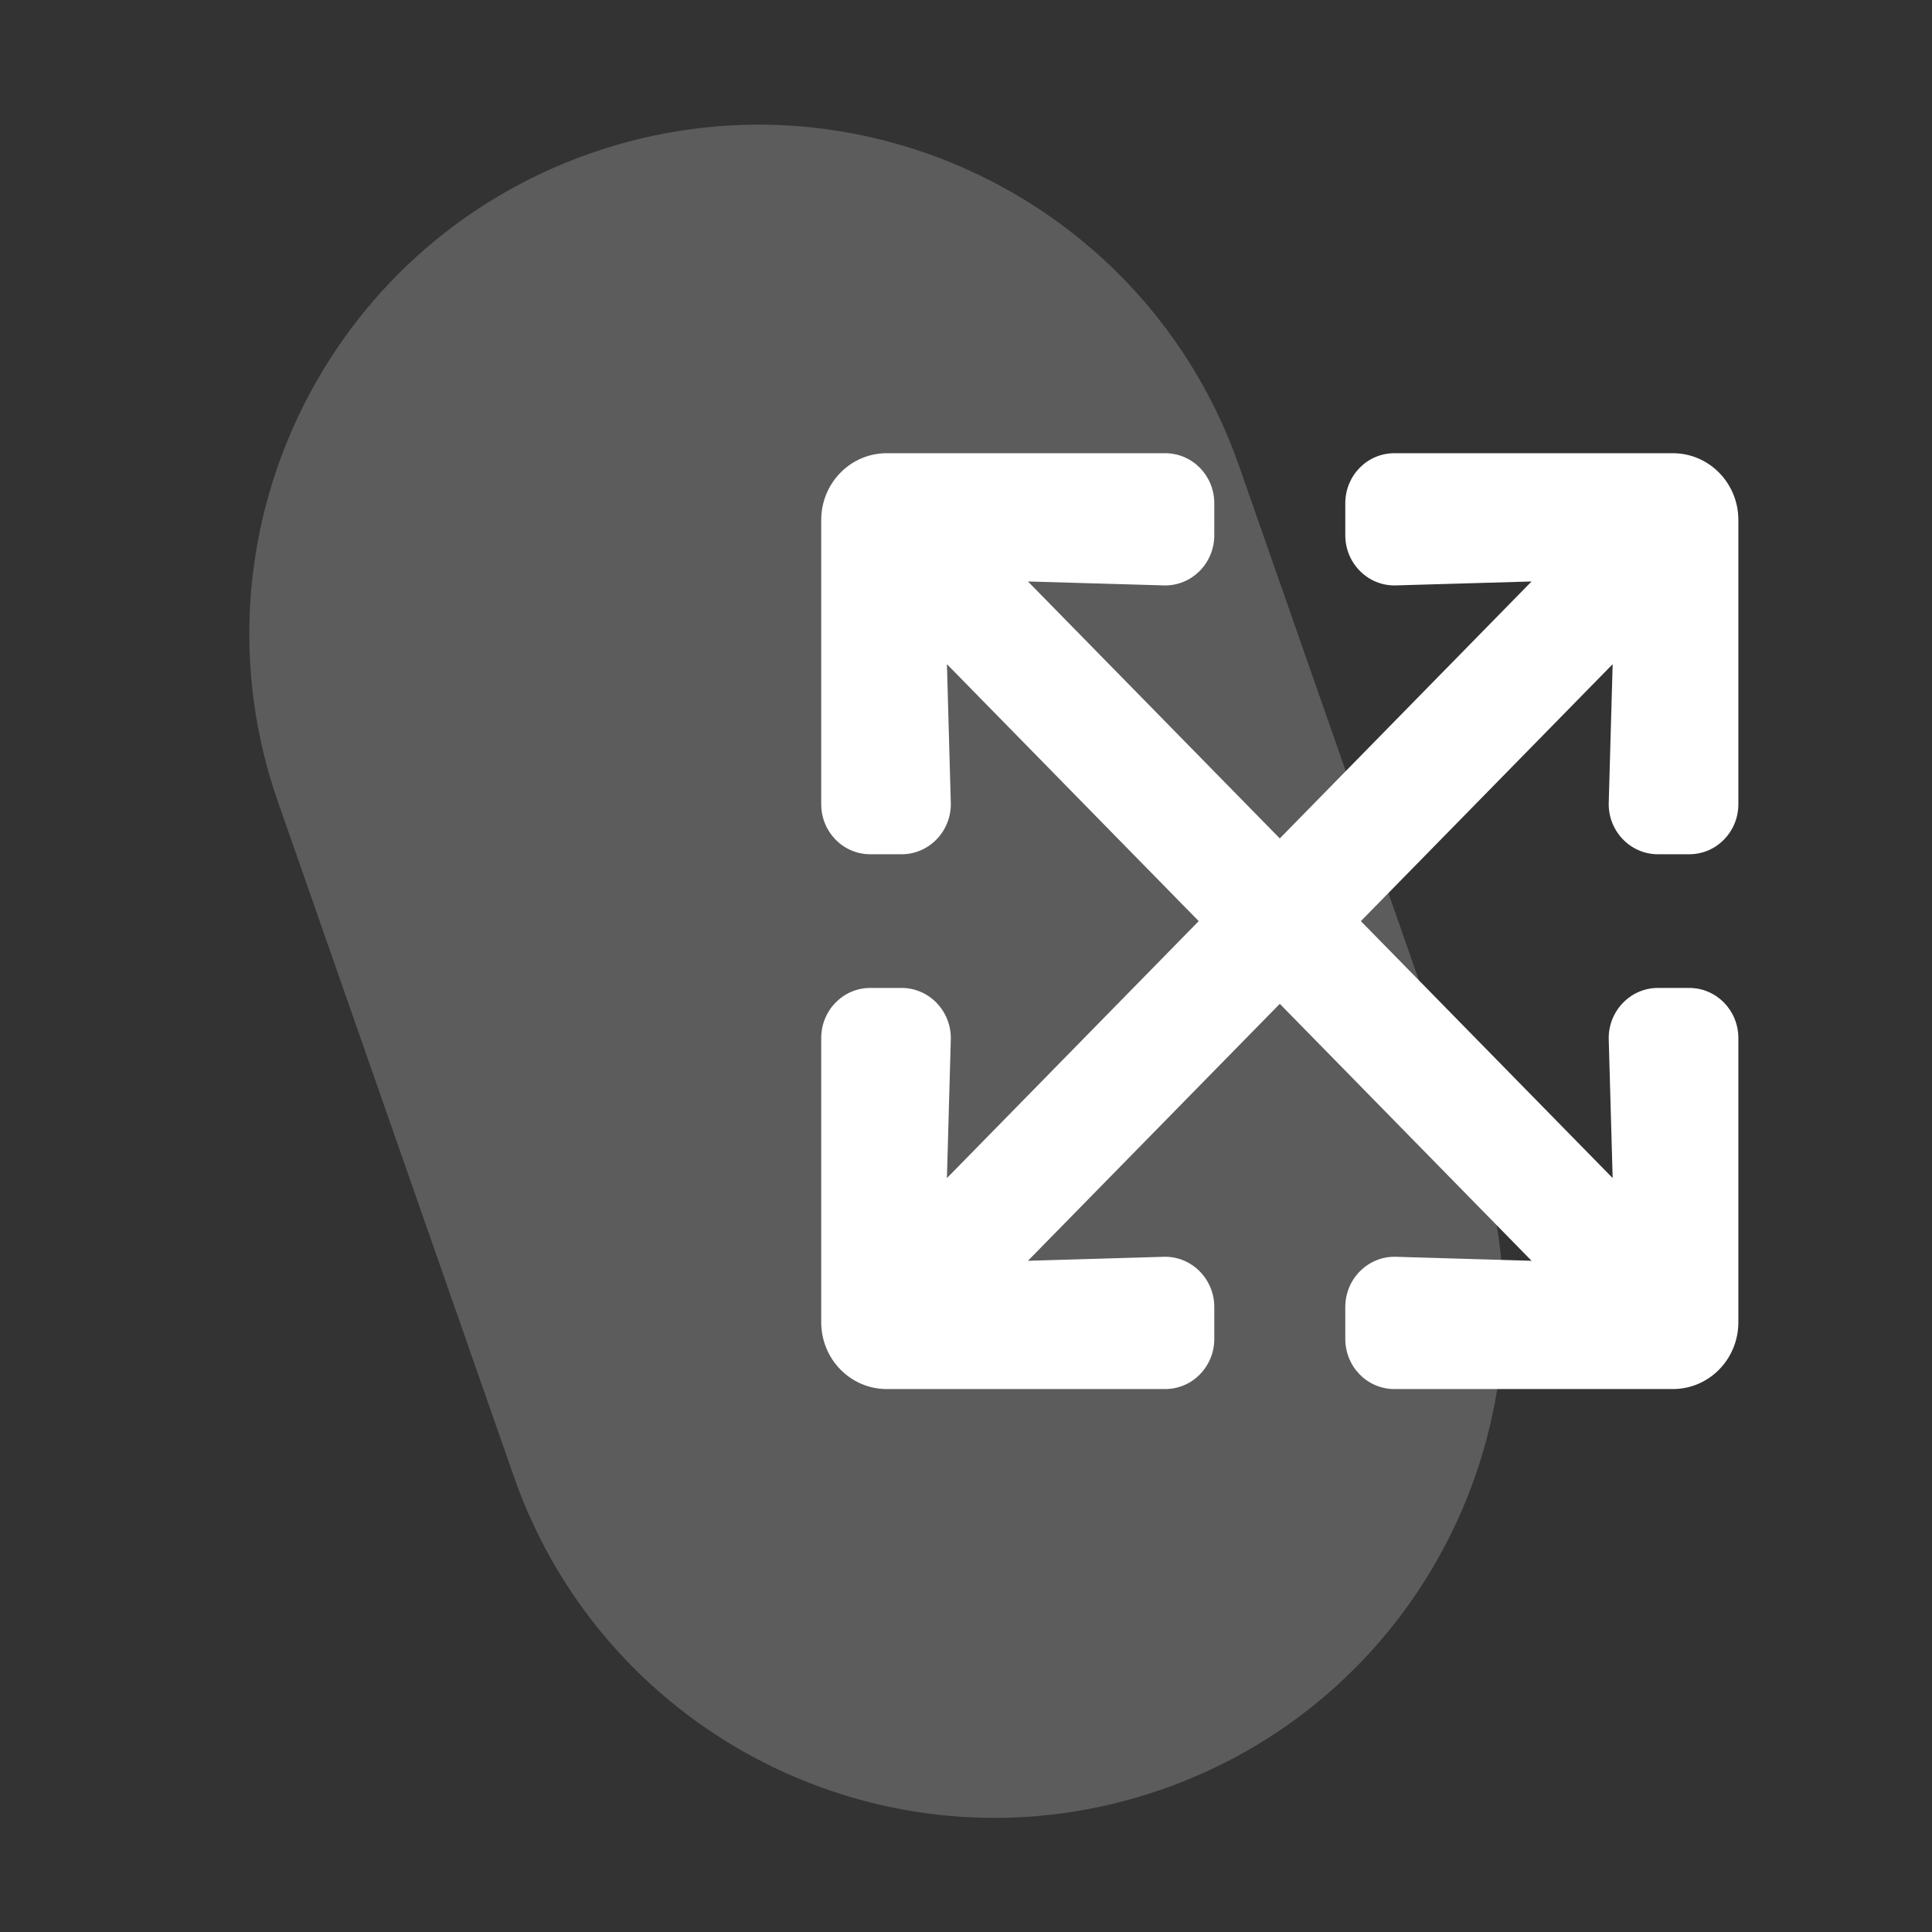 <svg width="31" height="31" viewBox="0 0 31 31" fill="none" xmlns="http://www.w3.org/2000/svg">
<rect x="0" y="0" width="31" height="31" fill="#333333" stroke="none"/>
<path d="M27.893 16.657V21.215C27.893 21.809 27.423 22.288 26.842 22.288H22.374C21.937 22.288 21.586 21.929 21.586 21.483V20.971C21.586 20.518 21.954 20.153 22.397 20.166L24.575 20.23L20.535 16.107L16.494 20.23L18.672 20.166C19.116 20.153 19.484 20.518 19.484 20.971V21.483C19.484 21.929 19.132 22.288 18.695 22.288H14.228C13.647 22.288 13.177 21.809 13.177 21.215V16.657C13.177 16.211 13.528 15.852 13.965 15.852H14.468C14.911 15.852 15.269 16.228 15.256 16.68L15.194 18.903L19.234 14.78L15.194 10.657L15.256 12.879C15.269 13.332 14.911 13.707 14.468 13.707H13.965C13.528 13.707 13.177 13.349 13.177 12.903V8.344C13.177 7.751 13.647 7.272 14.228 7.272H18.695C19.132 7.272 19.484 7.63 19.484 8.076V8.589C19.484 9.042 19.116 9.407 18.672 9.393L16.494 9.33L20.535 13.453L24.575 9.33L22.397 9.393C21.954 9.407 21.586 9.042 21.586 8.589V8.076C21.586 7.63 21.937 7.272 22.374 7.272H26.842C27.423 7.272 27.893 7.751 27.893 8.344V12.903C27.893 13.349 27.541 13.707 27.104 13.707H26.602C26.158 13.707 25.8 13.332 25.813 12.879L25.876 10.657L21.836 14.78L25.876 18.903L25.813 16.68C25.8 16.228 26.158 15.852 26.602 15.852H27.104C27.541 15.852 27.893 16.211 27.893 16.657Z" fill="white"/>
<path d="M18.652 28.709C14.394 30.198 9.735 27.953 8.246 23.694L4.46 12.866C2.971 8.608 5.216 3.949 9.475 2.46C13.733 0.971 18.392 3.216 19.881 7.475L23.667 18.303C25.156 22.561 22.911 27.22 18.652 28.709Z" fill="white" fill-opacity="0.2"/>
</svg>
